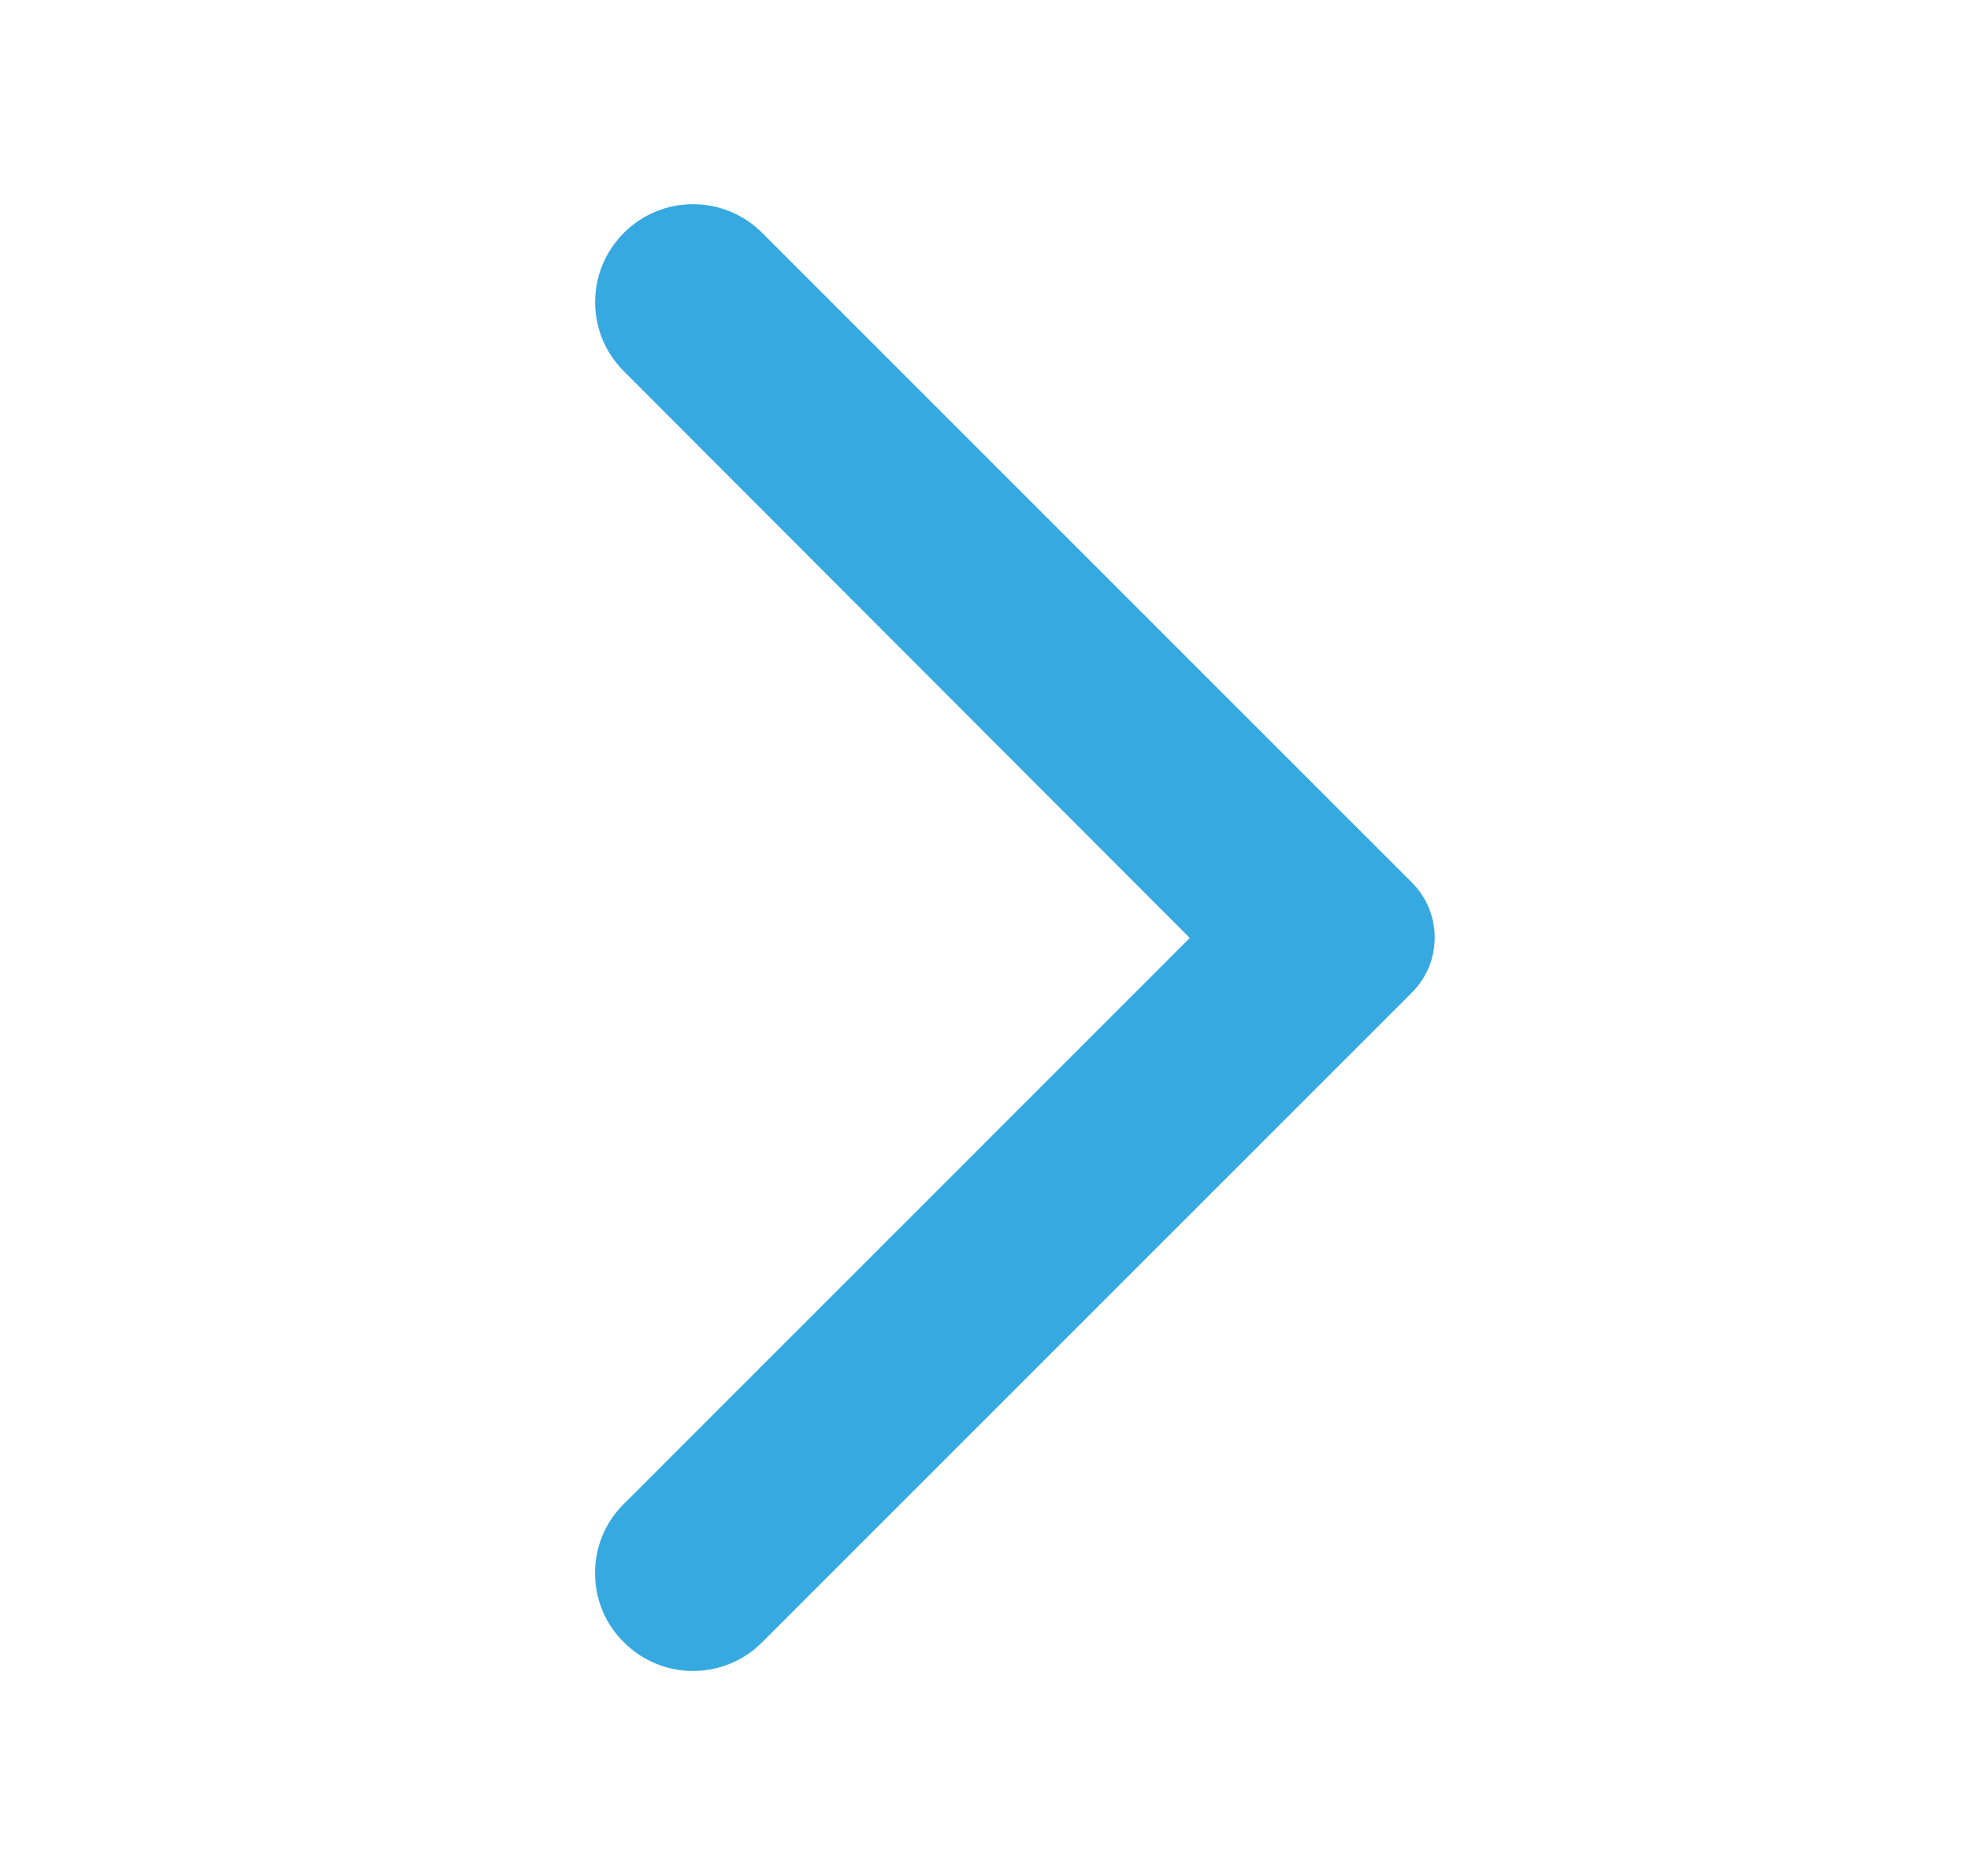 <svg width="21" height="20" viewBox="0 0 21 20" fill="none" xmlns="http://www.w3.org/2000/svg">
<g clip-path="url(#clip0_138_4524)">
<path d="M6.65 17.508C7.058 17.917 7.717 17.917 8.125 17.508L15.05 10.583C15.375 10.258 15.375 9.733 15.05 9.408L8.125 2.483C7.717 2.075 7.058 2.075 6.65 2.483C6.242 2.892 6.242 3.55 6.65 3.958L12.683 10L6.642 16.042C6.242 16.442 6.242 17.108 6.65 17.508Z" fill="#36A9E1"/>
</g>
<defs>
<clipPath id="clip0_138_4524">
<rect width="20" height="20" fill="white" transform="translate(0.5)"/>
</clipPath>
</defs>
</svg>
